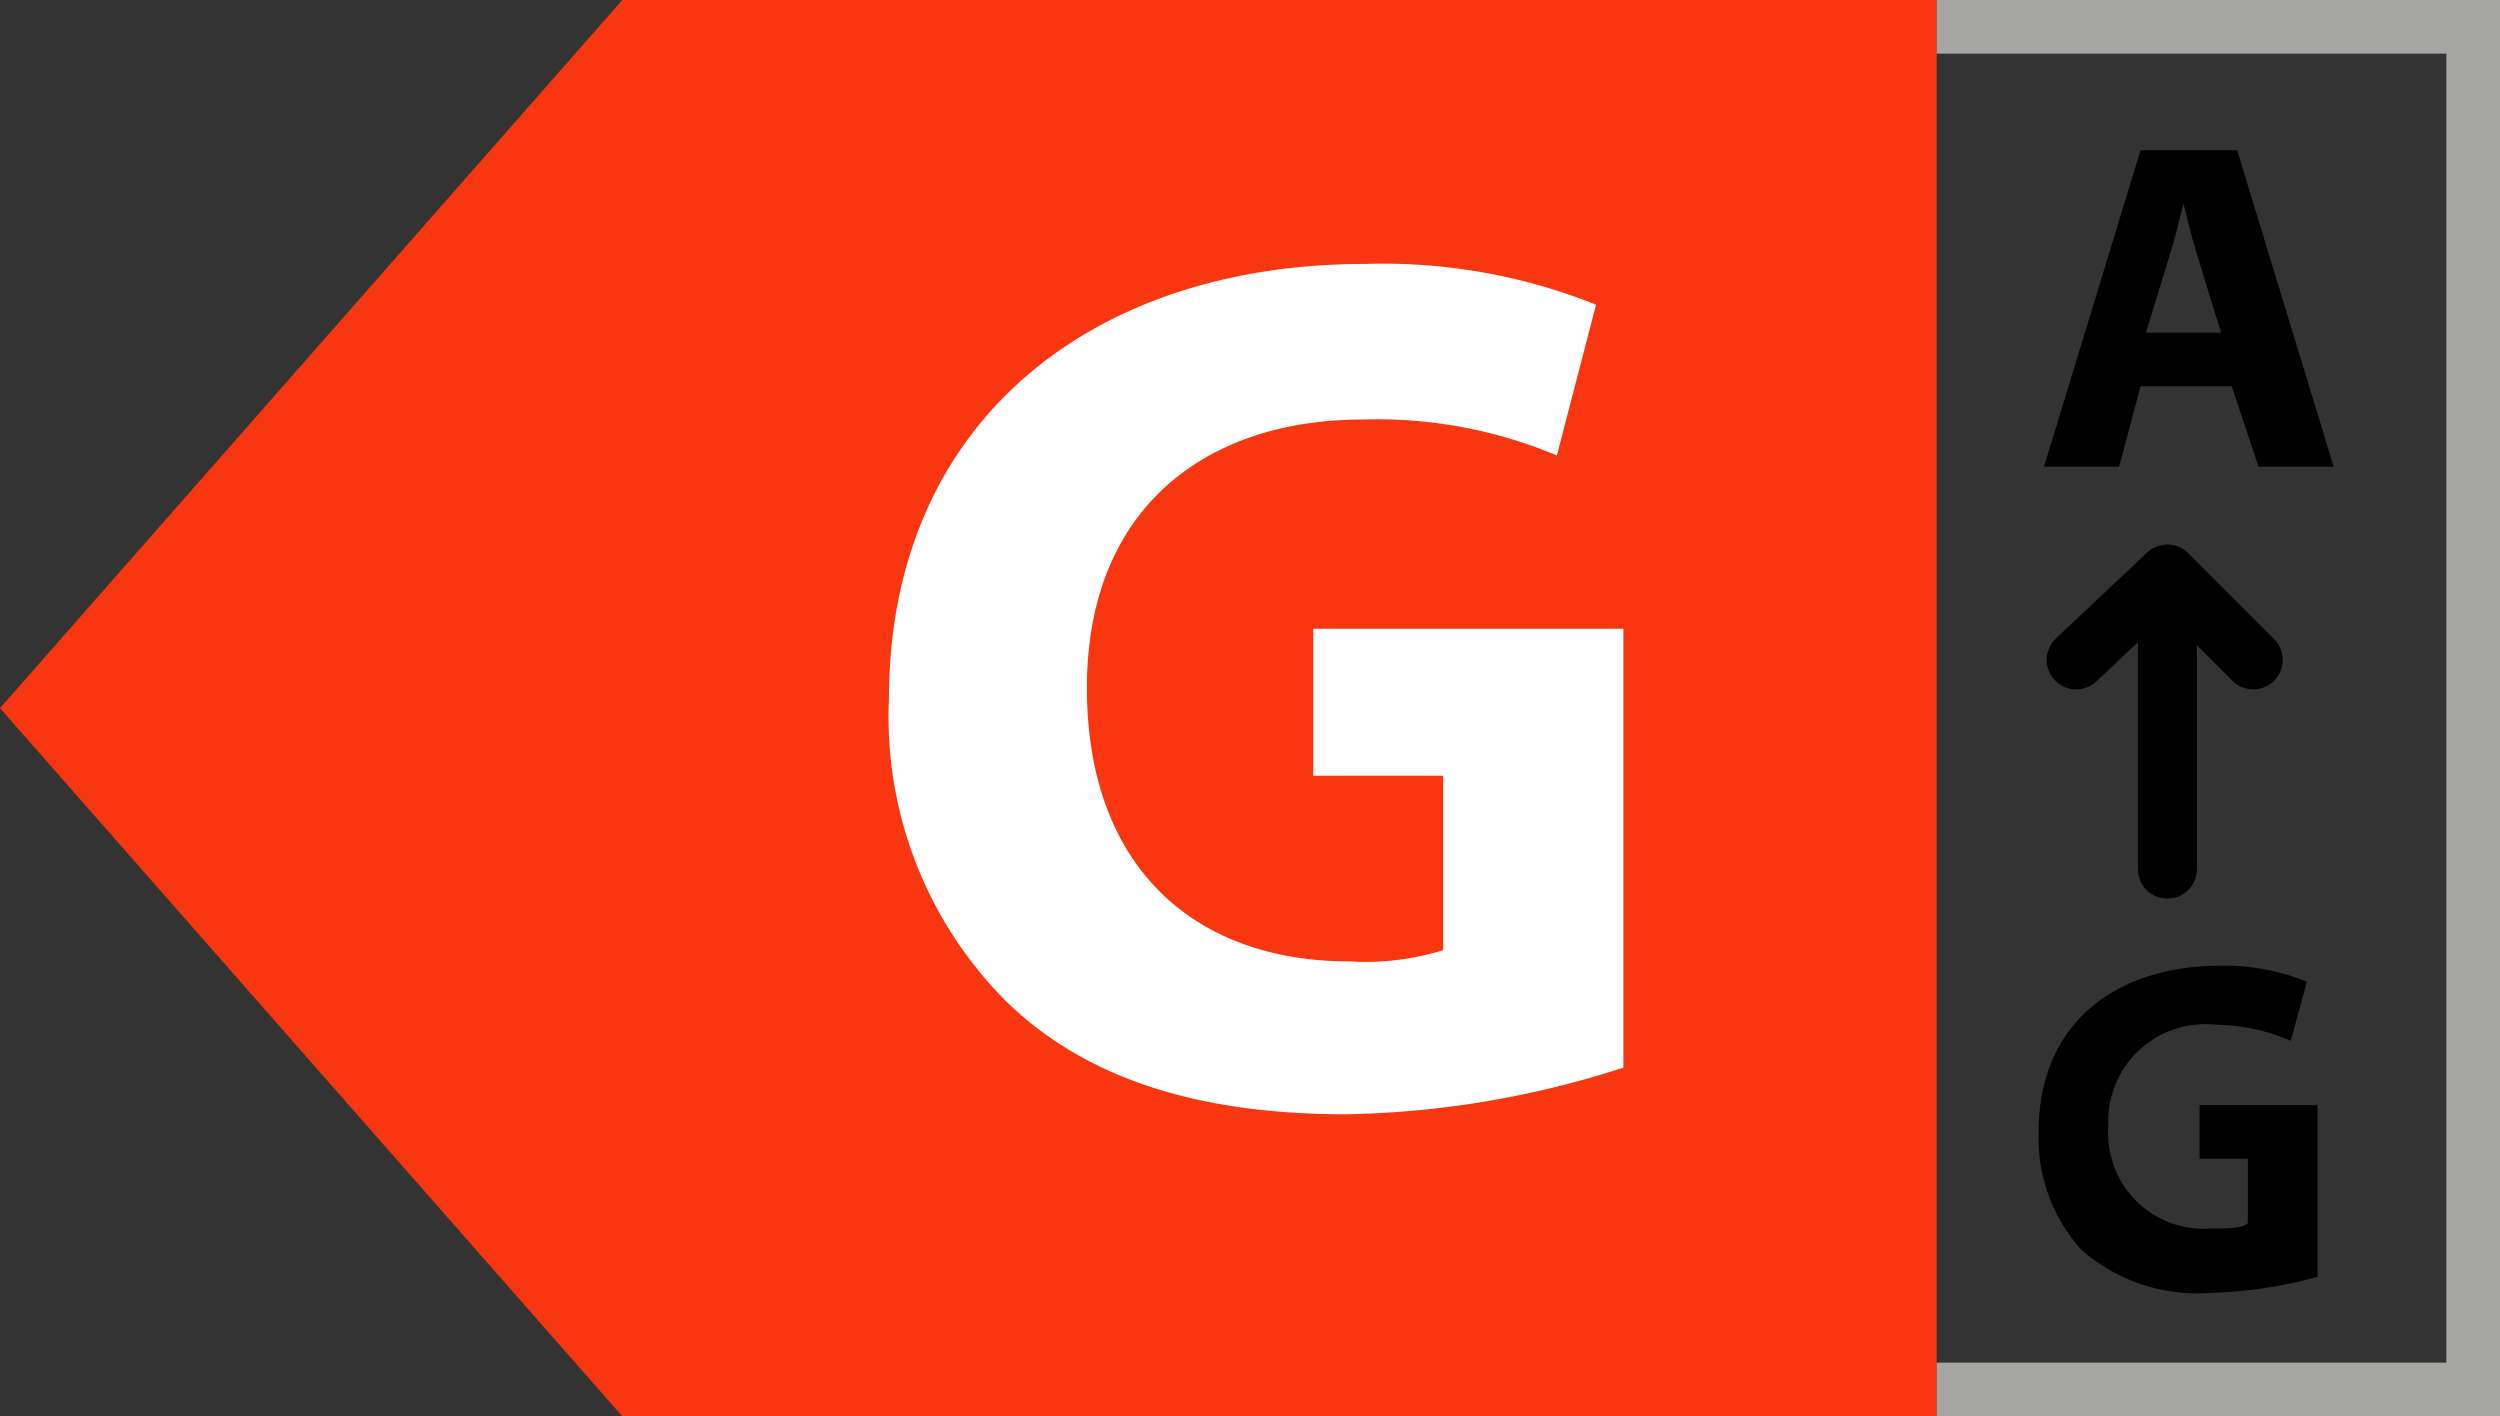 <svg id="Alle" xmlns="http://www.w3.org/2000/svg" viewBox="0 0 46.6 26.4"><rect x="0" y="0" width="46.6" height="26.4" fill="#333333" stroke="none"/><defs><style>.cls-1{fill:#f83610;}.cls-2{fill:#fff;}.cls-3{fill:#a6a6a4;}.cls-4{isolation:isolate;}.cls-5,.cls-6{fill:none;stroke:#000;stroke-linecap:round;stroke-linejoin:round;}.cls-5{stroke-width:1.1px;}.cls-6{stroke-width:1.1px;}</style></defs><g id="G"><polygon id="G_rot" data-name="G rot" class="cls-1" points="36.1 26.4 11.6 26.4 0 13.2 11.6 0 36.1 0 36.1 26.4"/><path class="cls-2" d="M36.36,23.3a17.64,17.64,0,0,1-5.18.87c-2.84,0-4.89-.71-6.32-2.1a7.5,7.5,0,0,1-2.19-5.64c0-5.16,3.78-8.11,8.87-8.11a10.66,10.66,0,0,1,4.31.76l-.73,2.81a8.64,8.64,0,0,0-3.62-.67c-2.93,0-5.14,1.66-5.14,5s2,5.1,4.89,5.1A4.84,4.84,0,0,0,33,21.11V17.86H30.58V15.12h5.78Z" transform="translate(-6.1 -3.4)"/></g><polygon class="cls-3" points="46.6 26.4 36.1 26.4 36.1 25.4 45.6 25.4 45.6 1 36.1 1 36.1 0 46.6 0 46.6 26.4"/><g class="cls-4"><path d="M46,10.6l-.4,1.5H44.2L46,6.2h1.8l1.8,5.9H48.2l-.5-1.5Zm1.5-1-.4-1.3c-.1-.3-.2-.7-.3-1.1h0c-.1.4-.2.8-.3,1.1l-.4,1.3Z" transform="translate(-6.1 -3.4)"/></g><g class="cls-4"><path d="M49.3,27.2a8.48,8.48,0,0,1-2,.3,3.29,3.29,0,0,1-2.4-.8,3.11,3.11,0,0,1-.8-2.2c0-2,1.4-3.1,3.4-3.1a4,4,0,0,1,1.6.3l-.3,1.1a3.66,3.66,0,0,0-1.4-.3,1.81,1.81,0,0,0-2,1.9,1.78,1.78,0,0,0,1.9,1.9c.3,0,.6,0,.7-.1V25h-.9V24h2.2Z" transform="translate(-6.1 -3.4)"/></g><line class="cls-5" x1="40.4" y1="16.2" x2="40.4" y2="11.2"/><polyline class="cls-6" points="38.7 12.3 40.4 10.7 42 12.3"/></svg>